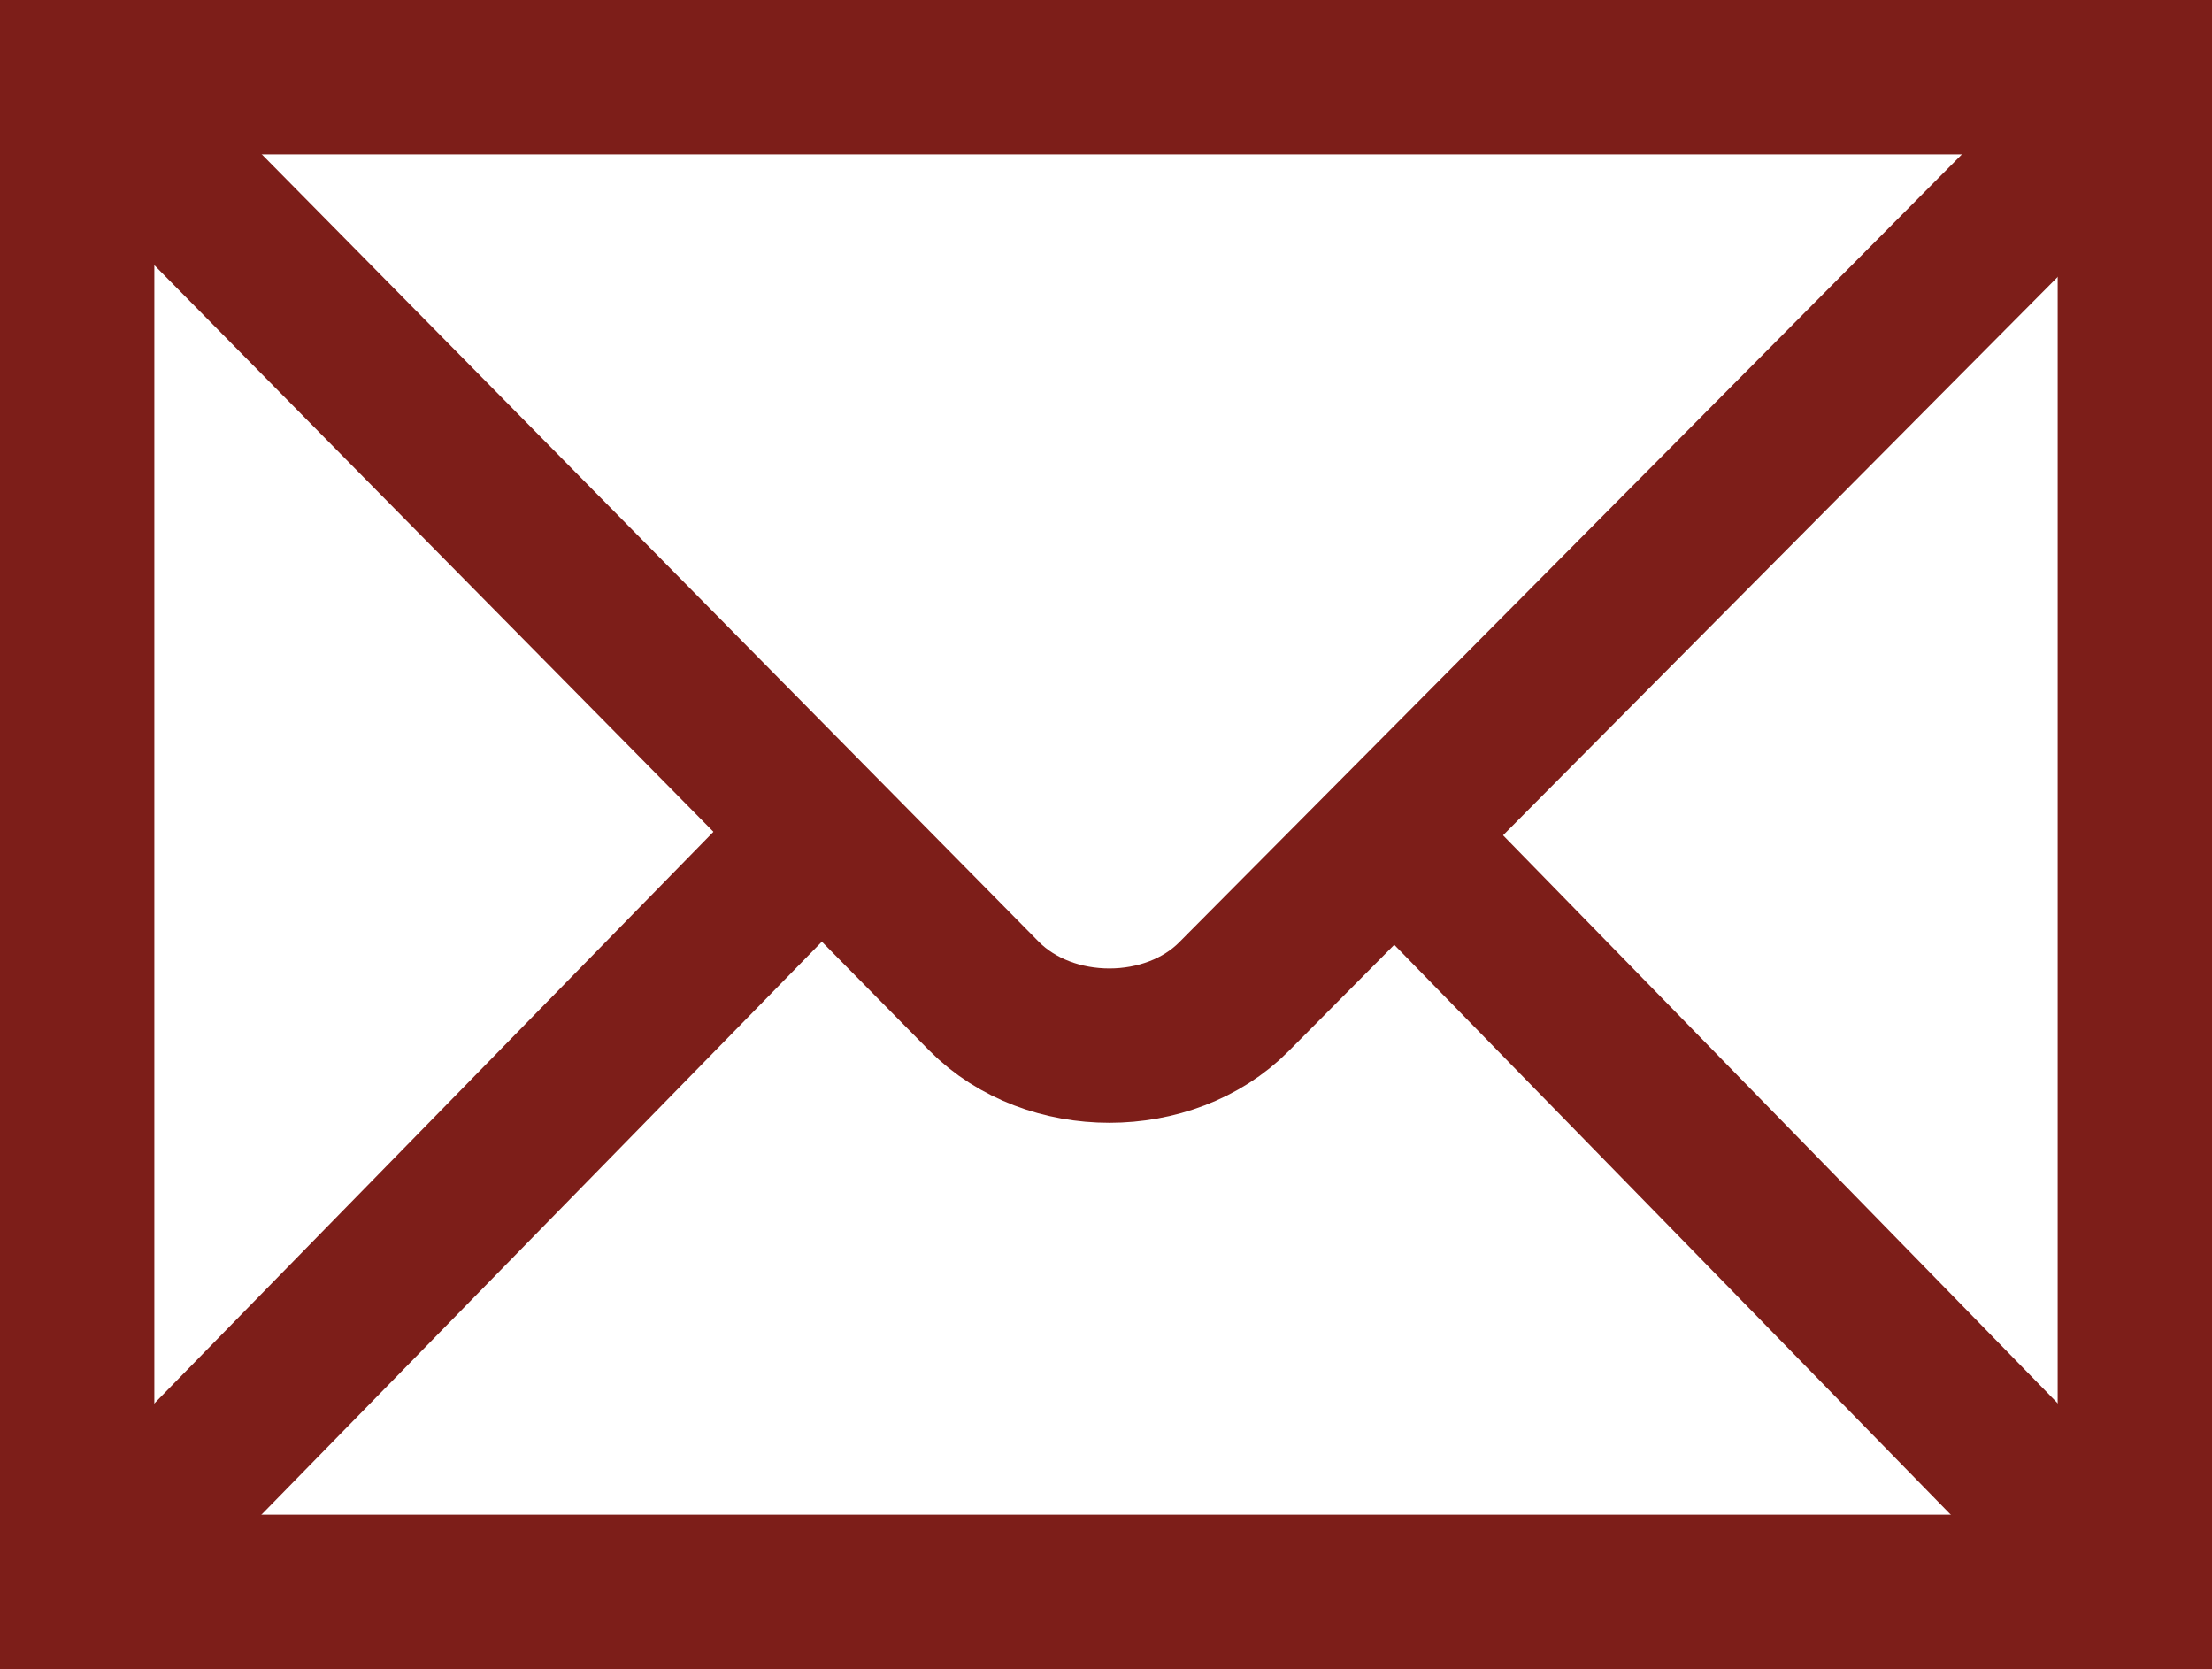 <svg xmlns="http://www.w3.org/2000/svg" width="439.371" version="1.0" id="svg2439" height="331.469"><defs id="defs2441"><marker viewBox="0 0 10 10" refY="5" refX="0" orient="auto" markerWidth="4" markerUnits="strokeWidth" markerHeight="3" id="ArrowEnd"><path id="path2444" d="M 0,0 L 10,5 L 0,10 L 0,0 z"></path></marker><marker viewBox="0 0 10 10" refY="5" refX="10" orient="auto" markerWidth="4" markerUnits="strokeWidth" markerHeight="3" id="ArrowStart"><path id="path2447" d="M 10,0 L 0,5 L 10,10 L 10,0 z"></path></marker></defs><g transform="translate(-145.331,-145.331)" id="g2449"><path style="fill:none;stroke:#7d1e19;stroke-width:30.655" id="path2451" d="M 569.374,461.472 L 569.374,160.658 L 160.658,160.658 L 160.658,461.472 L 569.374,461.472 z"></path><path style="fill:none;stroke:#7d1e19;stroke-width:30.655" id="path2453"></path><path style="fill:none;stroke:#7d1e19;stroke-width:30.655" id="path2455" d="M 164.46,164.49 L 340.78,343.158 C 353.849,356.328 377.63,356.172 390.423,343.278 L 566.622,165.928"></path><path style="fill:none;stroke:#7d1e19;stroke-width:30.655" id="path2457" d="M 170.515,451.566 L 305.61,313.46"></path><path style="fill:none;stroke:#7d1e19;stroke-width:30.655" id="path2459" d="M 557.968,449.974 L 426.515,315.375"></path></g></svg>